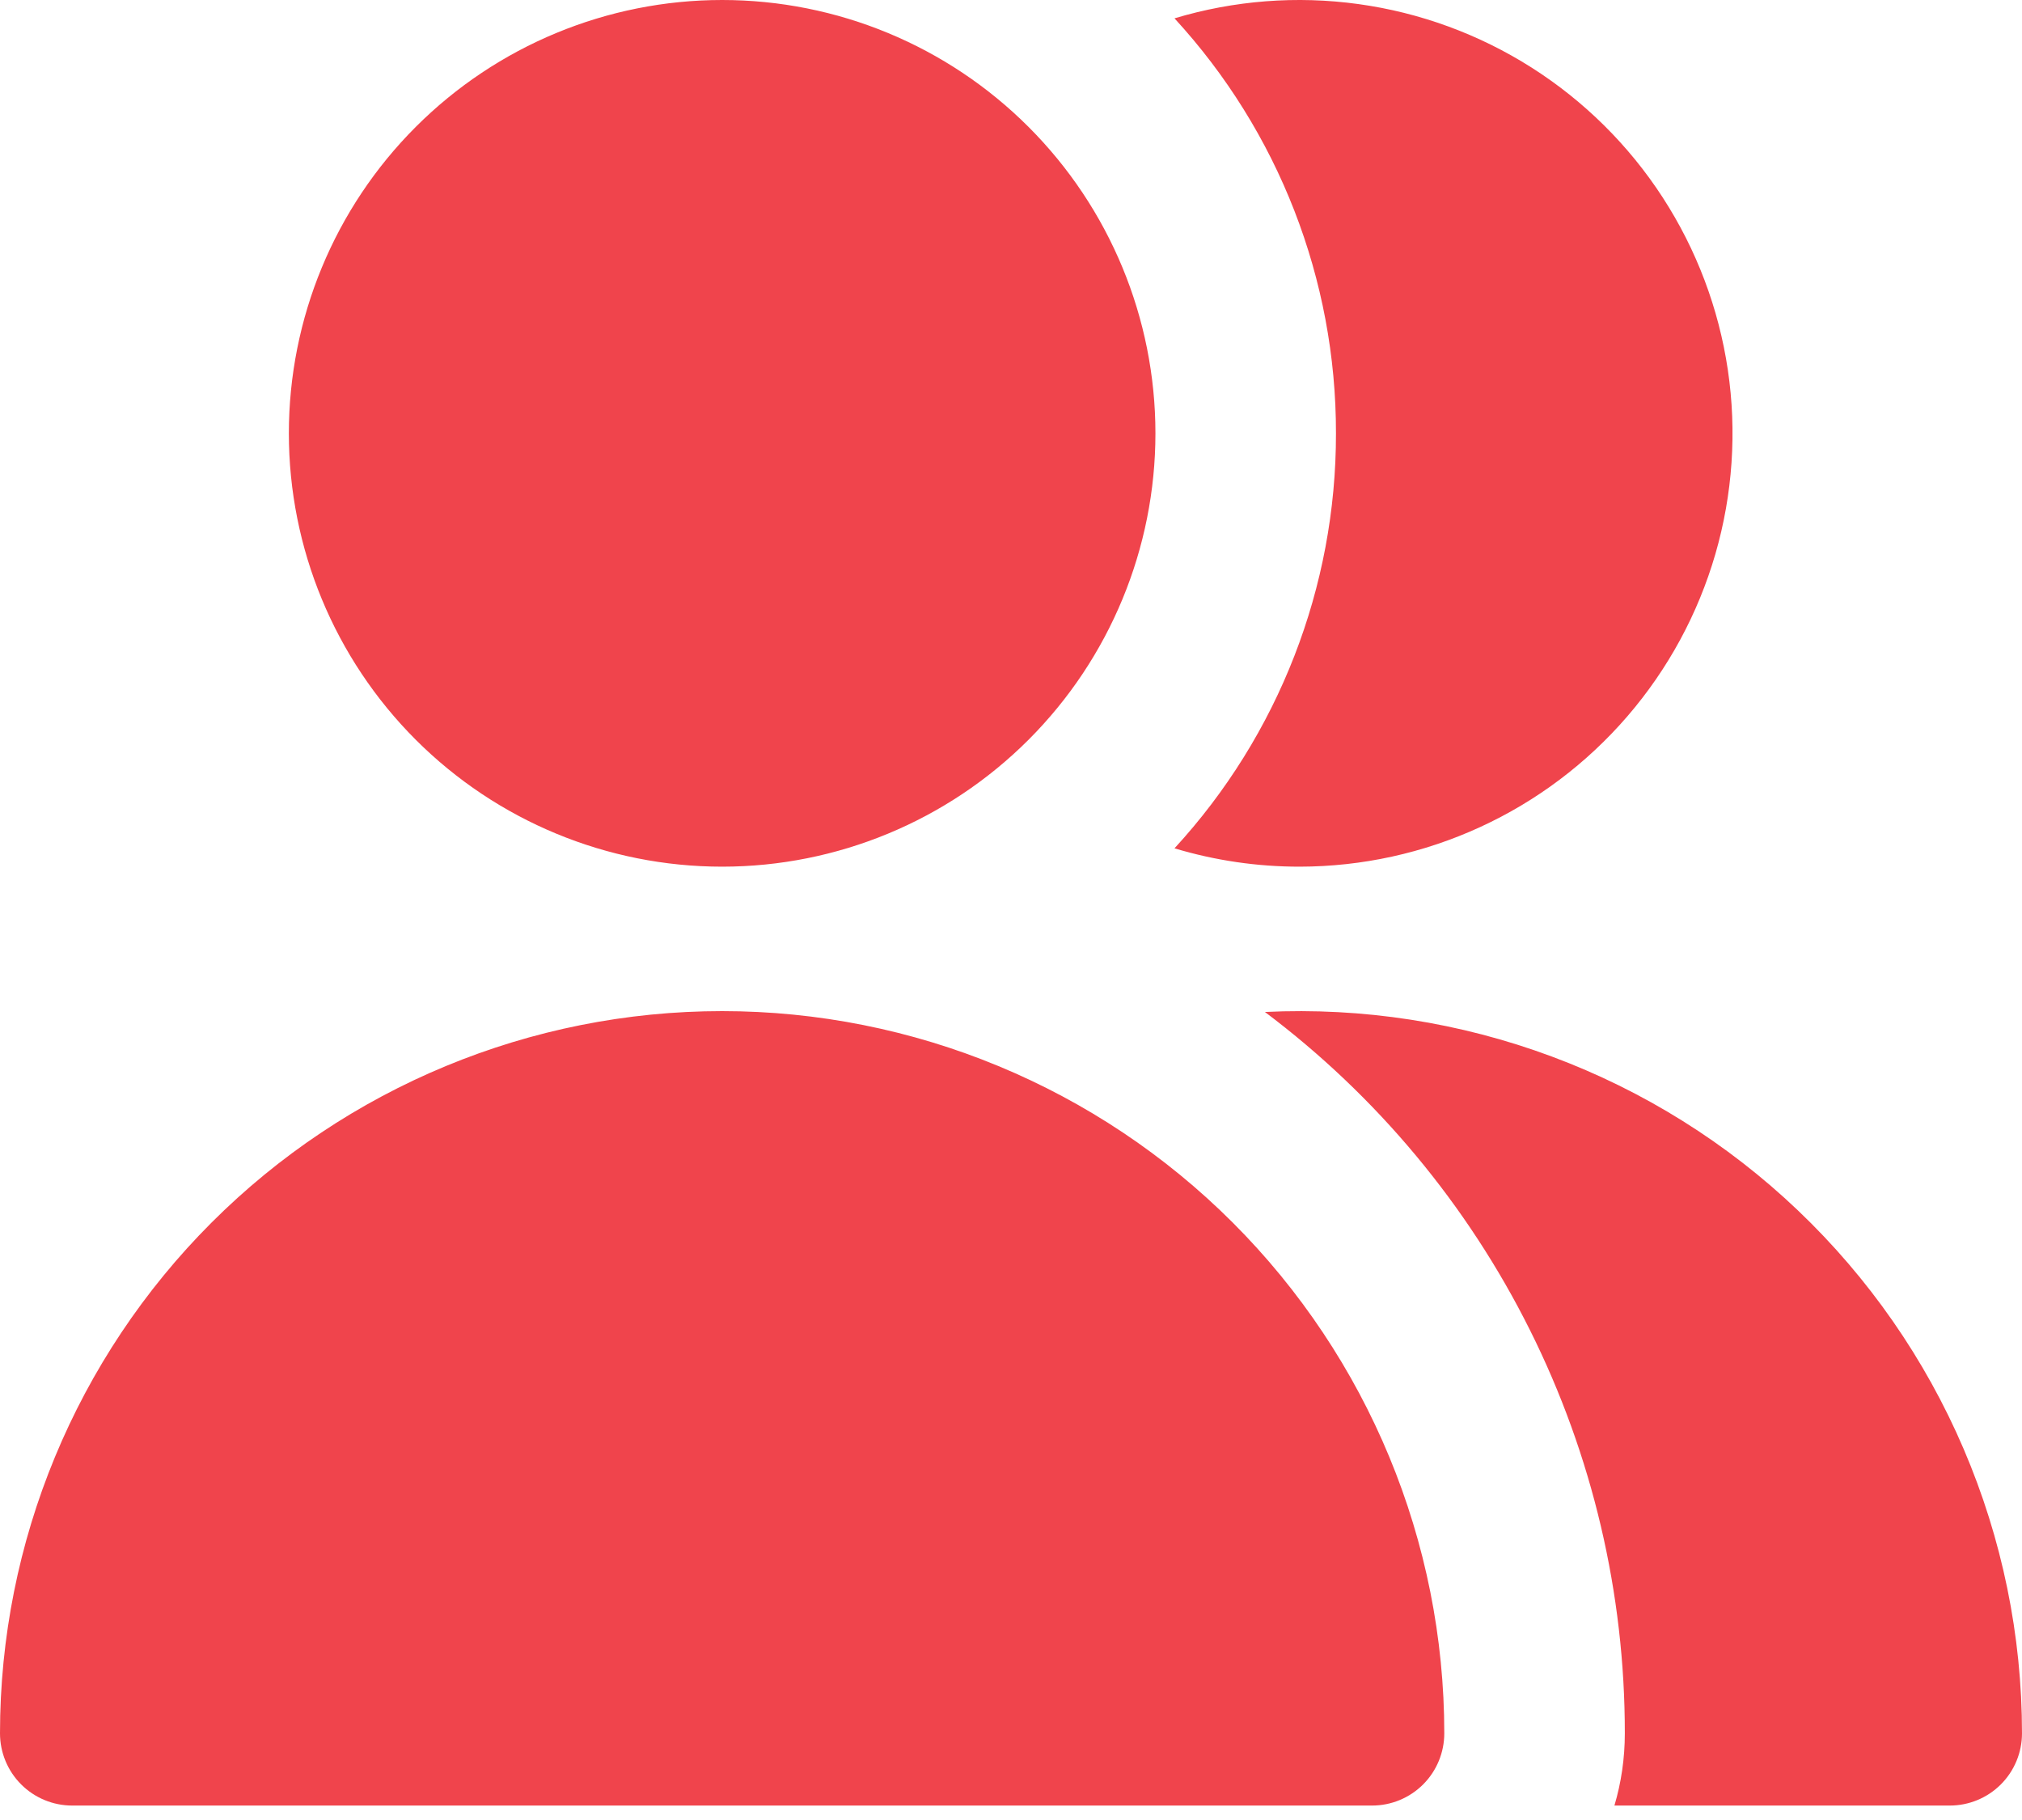 <?xml version="1.0" encoding="UTF-8"?> <svg xmlns="http://www.w3.org/2000/svg" width="70" height="63" viewBox="0 0 70 63" fill="none"><path fill-rule="evenodd" clip-rule="evenodd" d="M40 15C40 18.978 38.42 22.794 35.607 25.607C32.794 28.42 28.978 30 25 30C21.022 30 17.206 28.42 14.393 25.607C11.58 22.794 10 18.978 10 15C10 11.022 11.58 7.206 14.393 4.393C17.206 1.58 21.022 0 25 0C28.978 0 32.794 1.58 35.607 4.393C38.42 7.206 40 11.022 40 15ZM25 35C18.37 35 12.011 37.634 7.322 42.322C2.634 47.011 0 53.37 0 60C0 60.663 0.263 61.299 0.732 61.768C1.201 62.237 1.837 62.5 2.5 62.5H47.5C48.163 62.5 48.799 62.237 49.268 61.768C49.737 61.299 50 60.663 50 60C50 53.37 47.366 47.011 42.678 42.322C37.989 37.634 31.63 35 25 35ZM67.5 62.5H55.89C56.125 61.71 56.25 60.87 56.25 60C56.254 55.156 55.13 50.378 52.967 46.044C50.805 41.71 47.663 37.939 43.79 35.03C47.171 34.866 50.55 35.391 53.722 36.572C56.894 37.752 59.794 39.565 62.244 41.9C64.695 44.235 66.646 47.043 67.979 50.154C69.312 53.266 70 56.615 70 60C70 60.663 69.737 61.299 69.268 61.768C68.799 62.237 68.163 62.5 67.5 62.5ZM45 30C43.53 30.002 42.068 29.788 40.66 29.365C44.262 25.449 46.258 20.321 46.25 15C46.258 9.679 44.262 4.551 40.66 0.635C42.722 0.015 44.894 -0.154 47.027 0.141C49.16 0.435 51.205 1.185 53.022 2.339C54.84 3.494 56.388 5.027 57.56 6.833C58.732 8.639 59.502 10.677 59.817 12.807C60.132 14.937 59.984 17.11 59.385 19.178C58.785 21.246 57.747 23.161 56.341 24.792C54.935 26.424 53.195 27.733 51.238 28.631C49.281 29.53 47.153 29.997 45 30Z" fill="#F0444C"></path></svg> 